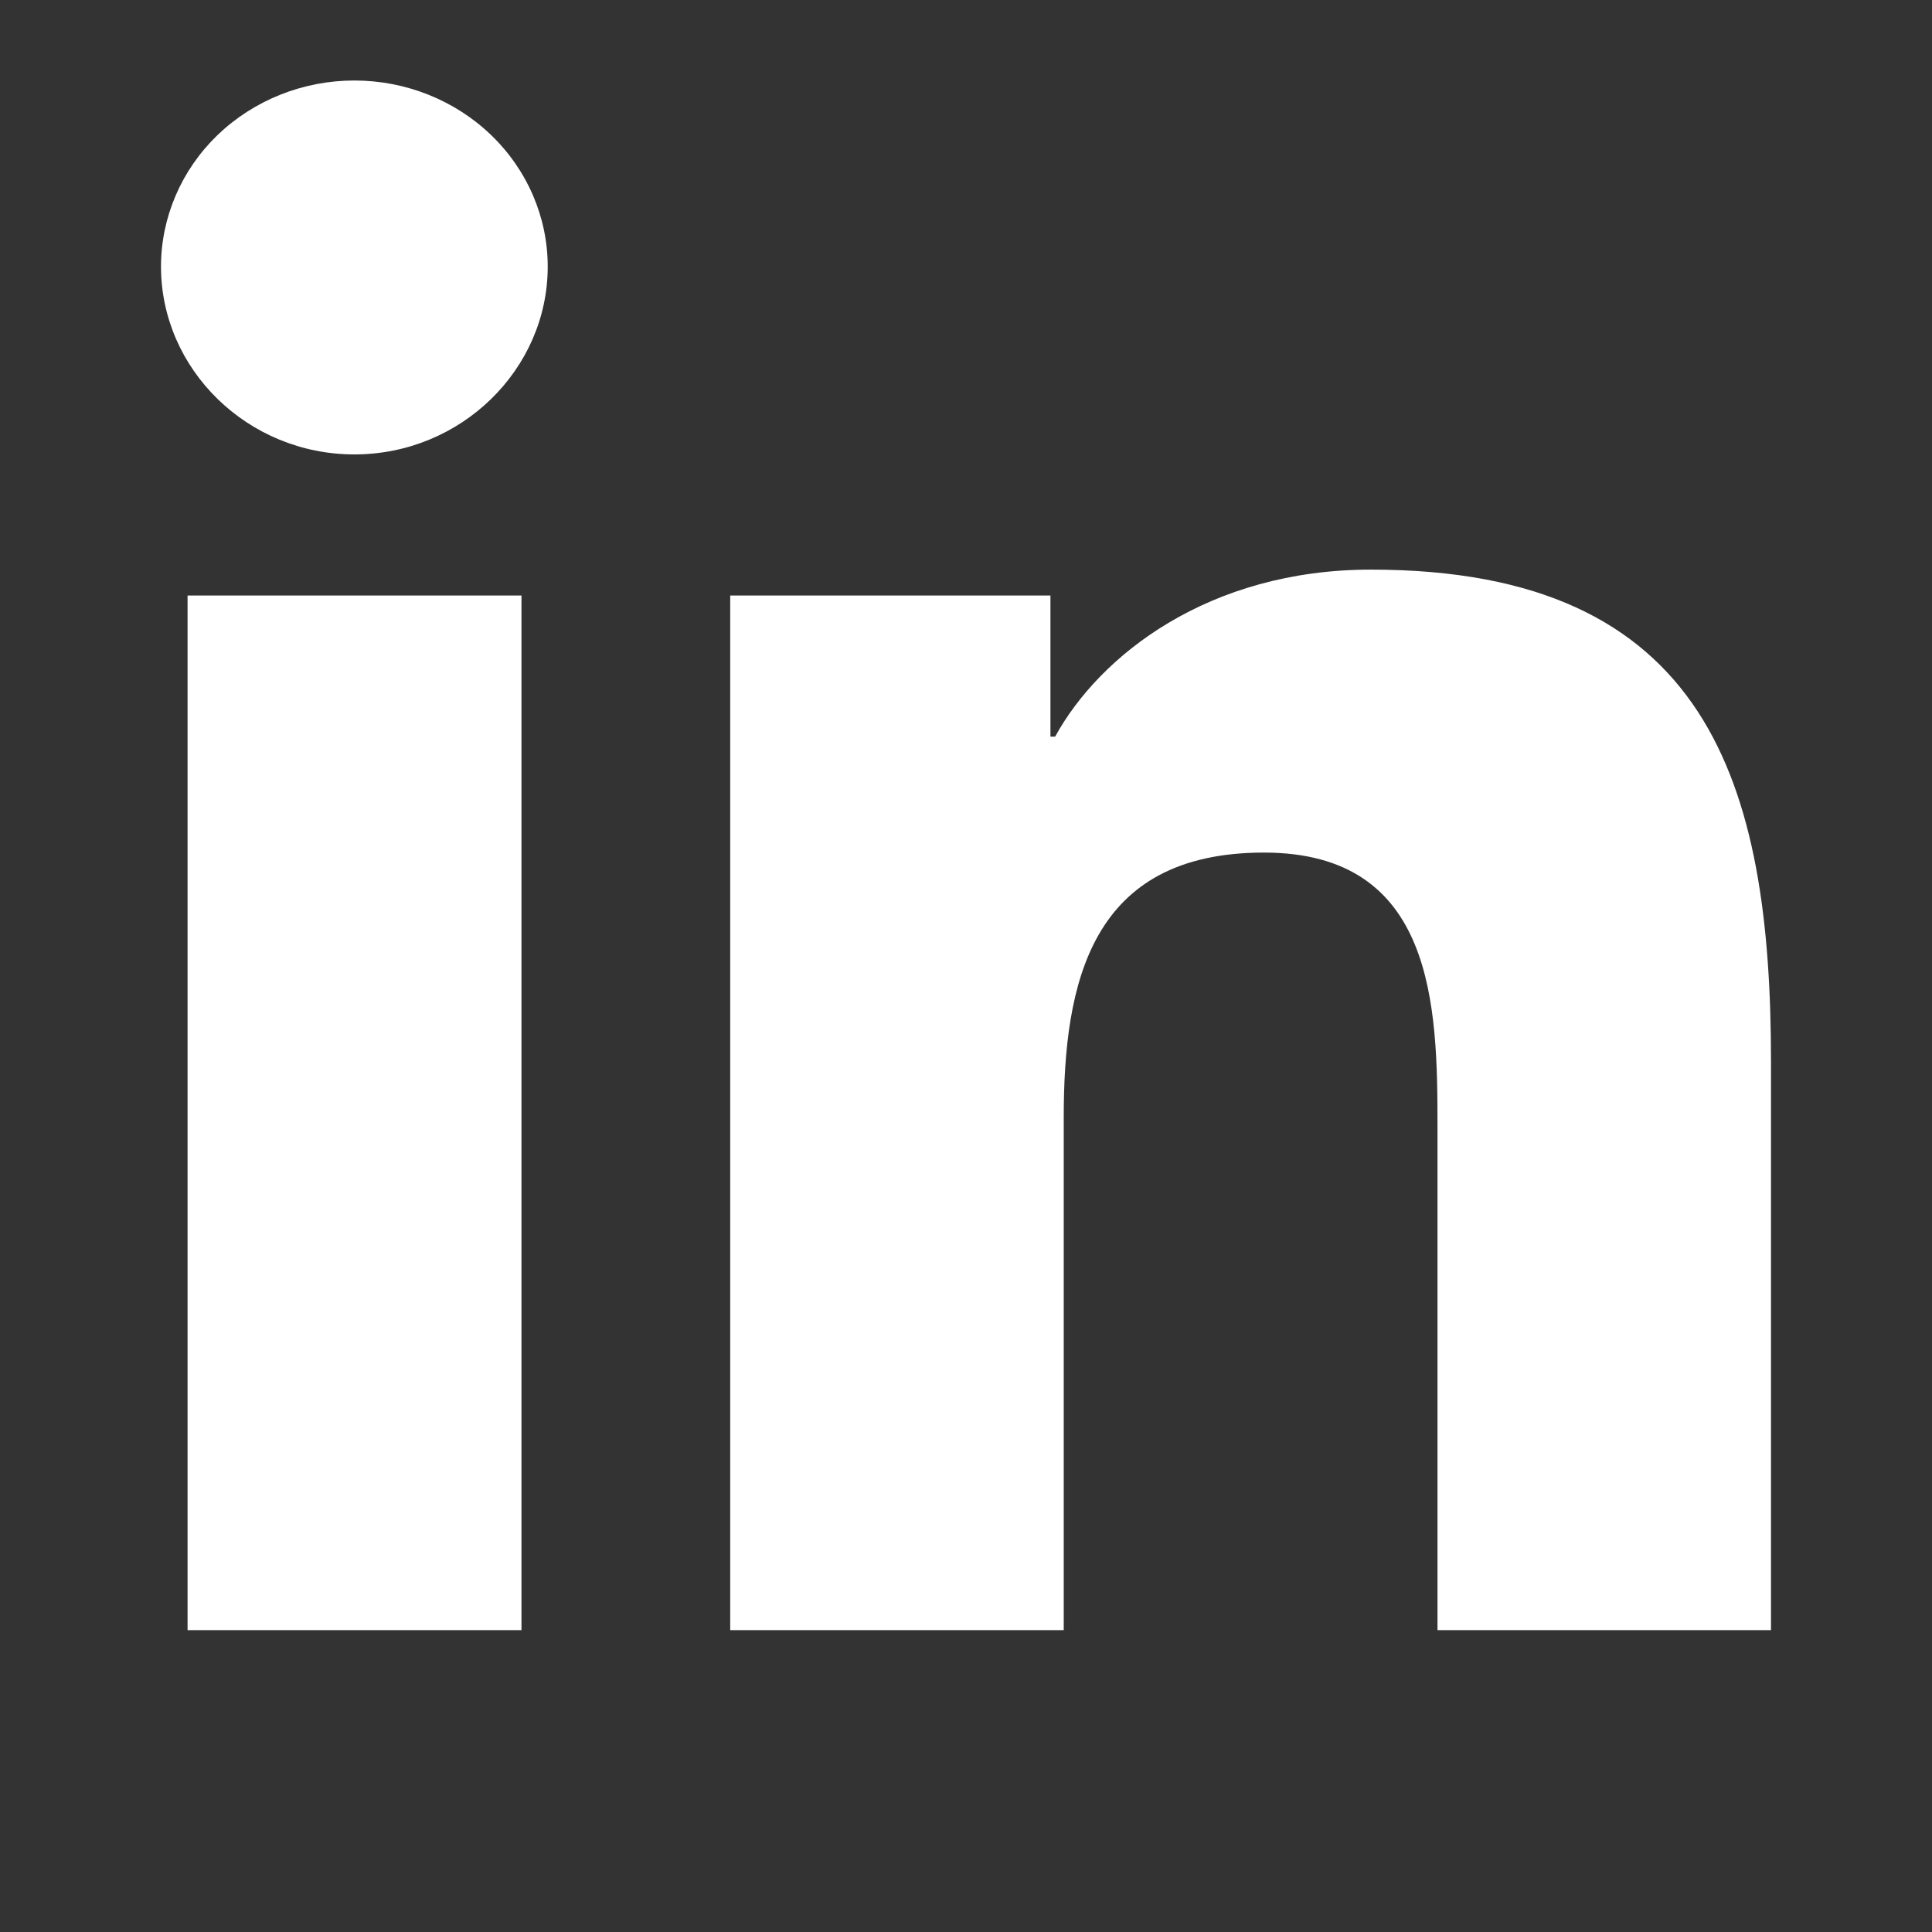 <svg xmlns="http://www.w3.org/2000/svg" width="24" height="24" viewBox="0 0 24 24" fill="none">
<rect x="0" y="0" width="24" height="24" fill="#333333" stroke="none"/>
<path d="M6.478 20.25H2.33V7.398H6.478V20.25ZM4.402 5.645C3.076 5.645 2 4.588 2 3.312C2 2.699 2.253 2.111 2.703 1.677C3.154 1.244 3.765 1 4.402 1C5.039 1 5.65 1.244 6.1 1.677C6.551 2.111 6.804 2.699 6.804 3.312C6.804 4.588 5.728 5.645 4.402 5.645ZM21.995 20.25H17.857V13.994C17.857 12.503 17.826 10.591 15.701 10.591C13.545 10.591 13.214 12.21 13.214 13.886V20.25H9.071V7.398H13.049V9.151H13.107C13.661 8.141 15.013 7.076 17.031 7.076C21.228 7.076 22 9.736 22 13.19V20.25H21.995Z" fill="white"/>
</svg>